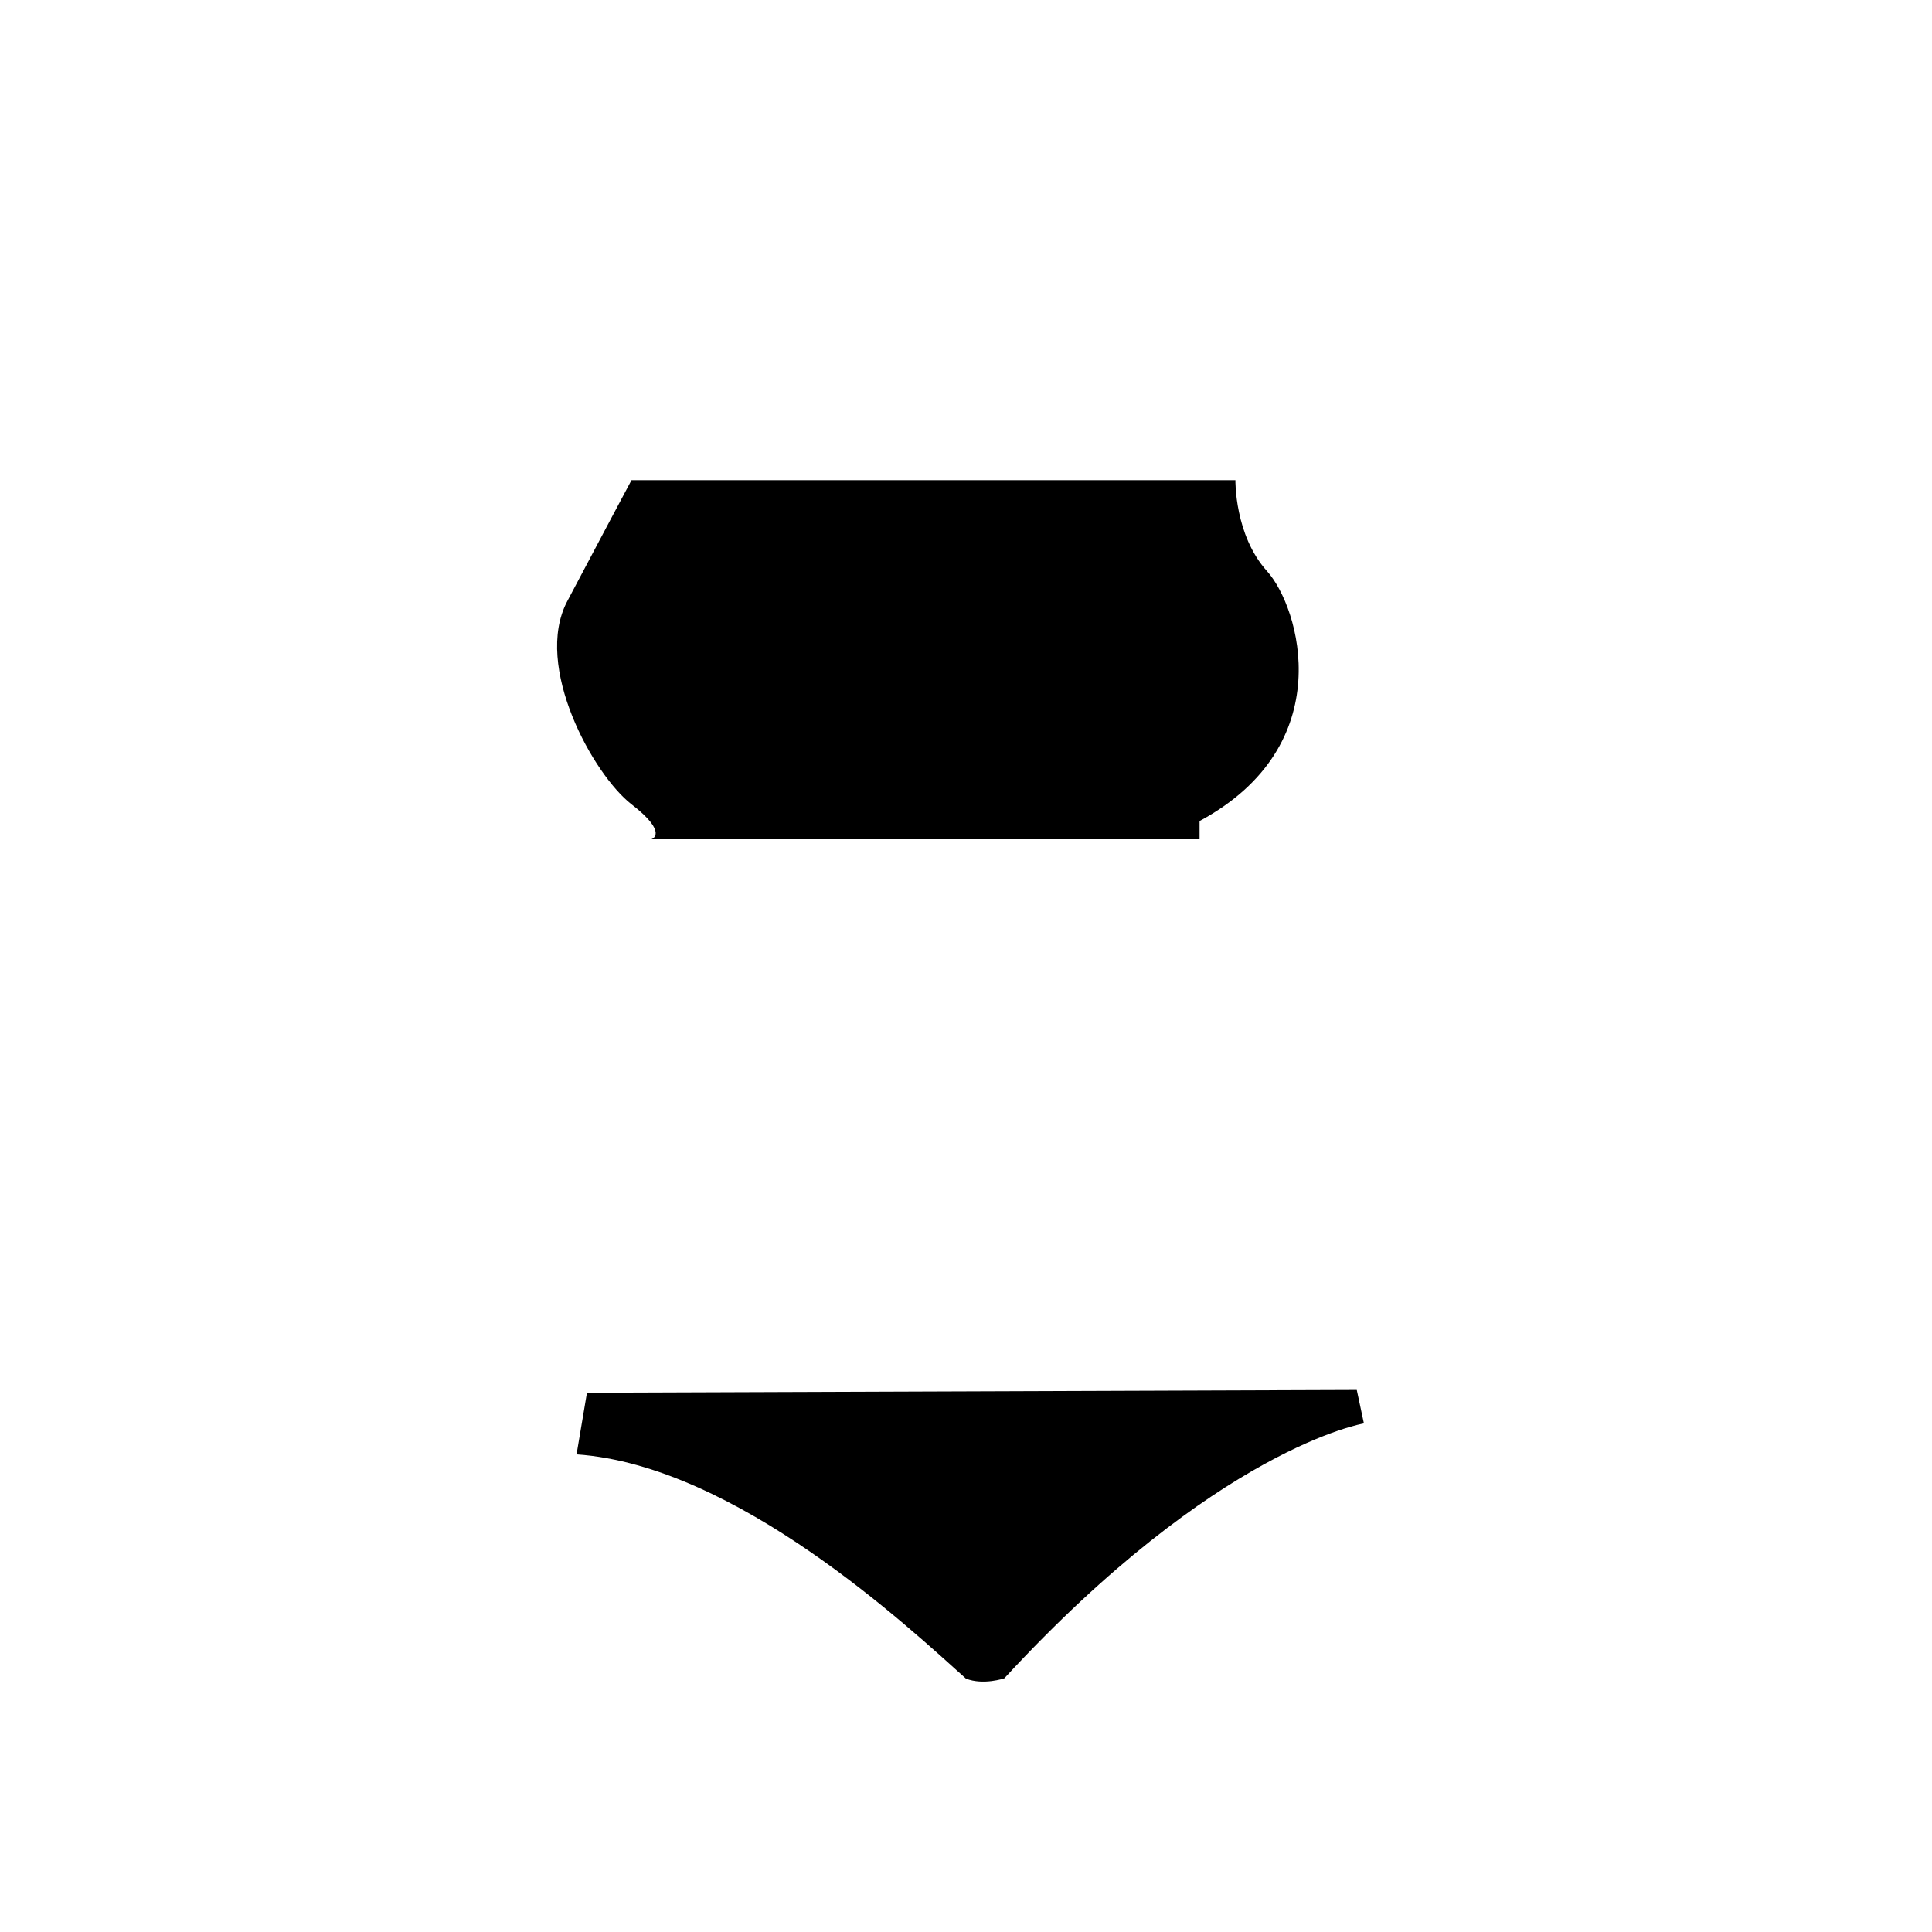 <?xml version="1.0" encoding="UTF-8"?>
<!-- Uploaded to: ICON Repo, www.svgrepo.com, Generator: ICON Repo Mixer Tools -->
<svg fill="#000000" width="800px" height="800px" version="1.1" viewBox="144 144 512 512" xmlns="http://www.w3.org/2000/svg">
 <g>
  <path d="m311.35 271.25h160.05s-0.273 14.535 8.379 24.113 19.402 46.145-17.879 66.223v4.828l-145.26-0.004s4.746-1.516-5.289-9.266-26.129-36.551-17.023-53.812 17.023-32.082 17.023-32.082z"/>
  <path d="m299.55 513.08 204.01-0.727 1.891 8.871s-38.891 6.383-95.301 67.551c0 0-5.535 1.891-10.156 0.082-14.93-13.352-60.77-56.508-103.2-59.434z"/>
 </g>
</svg>